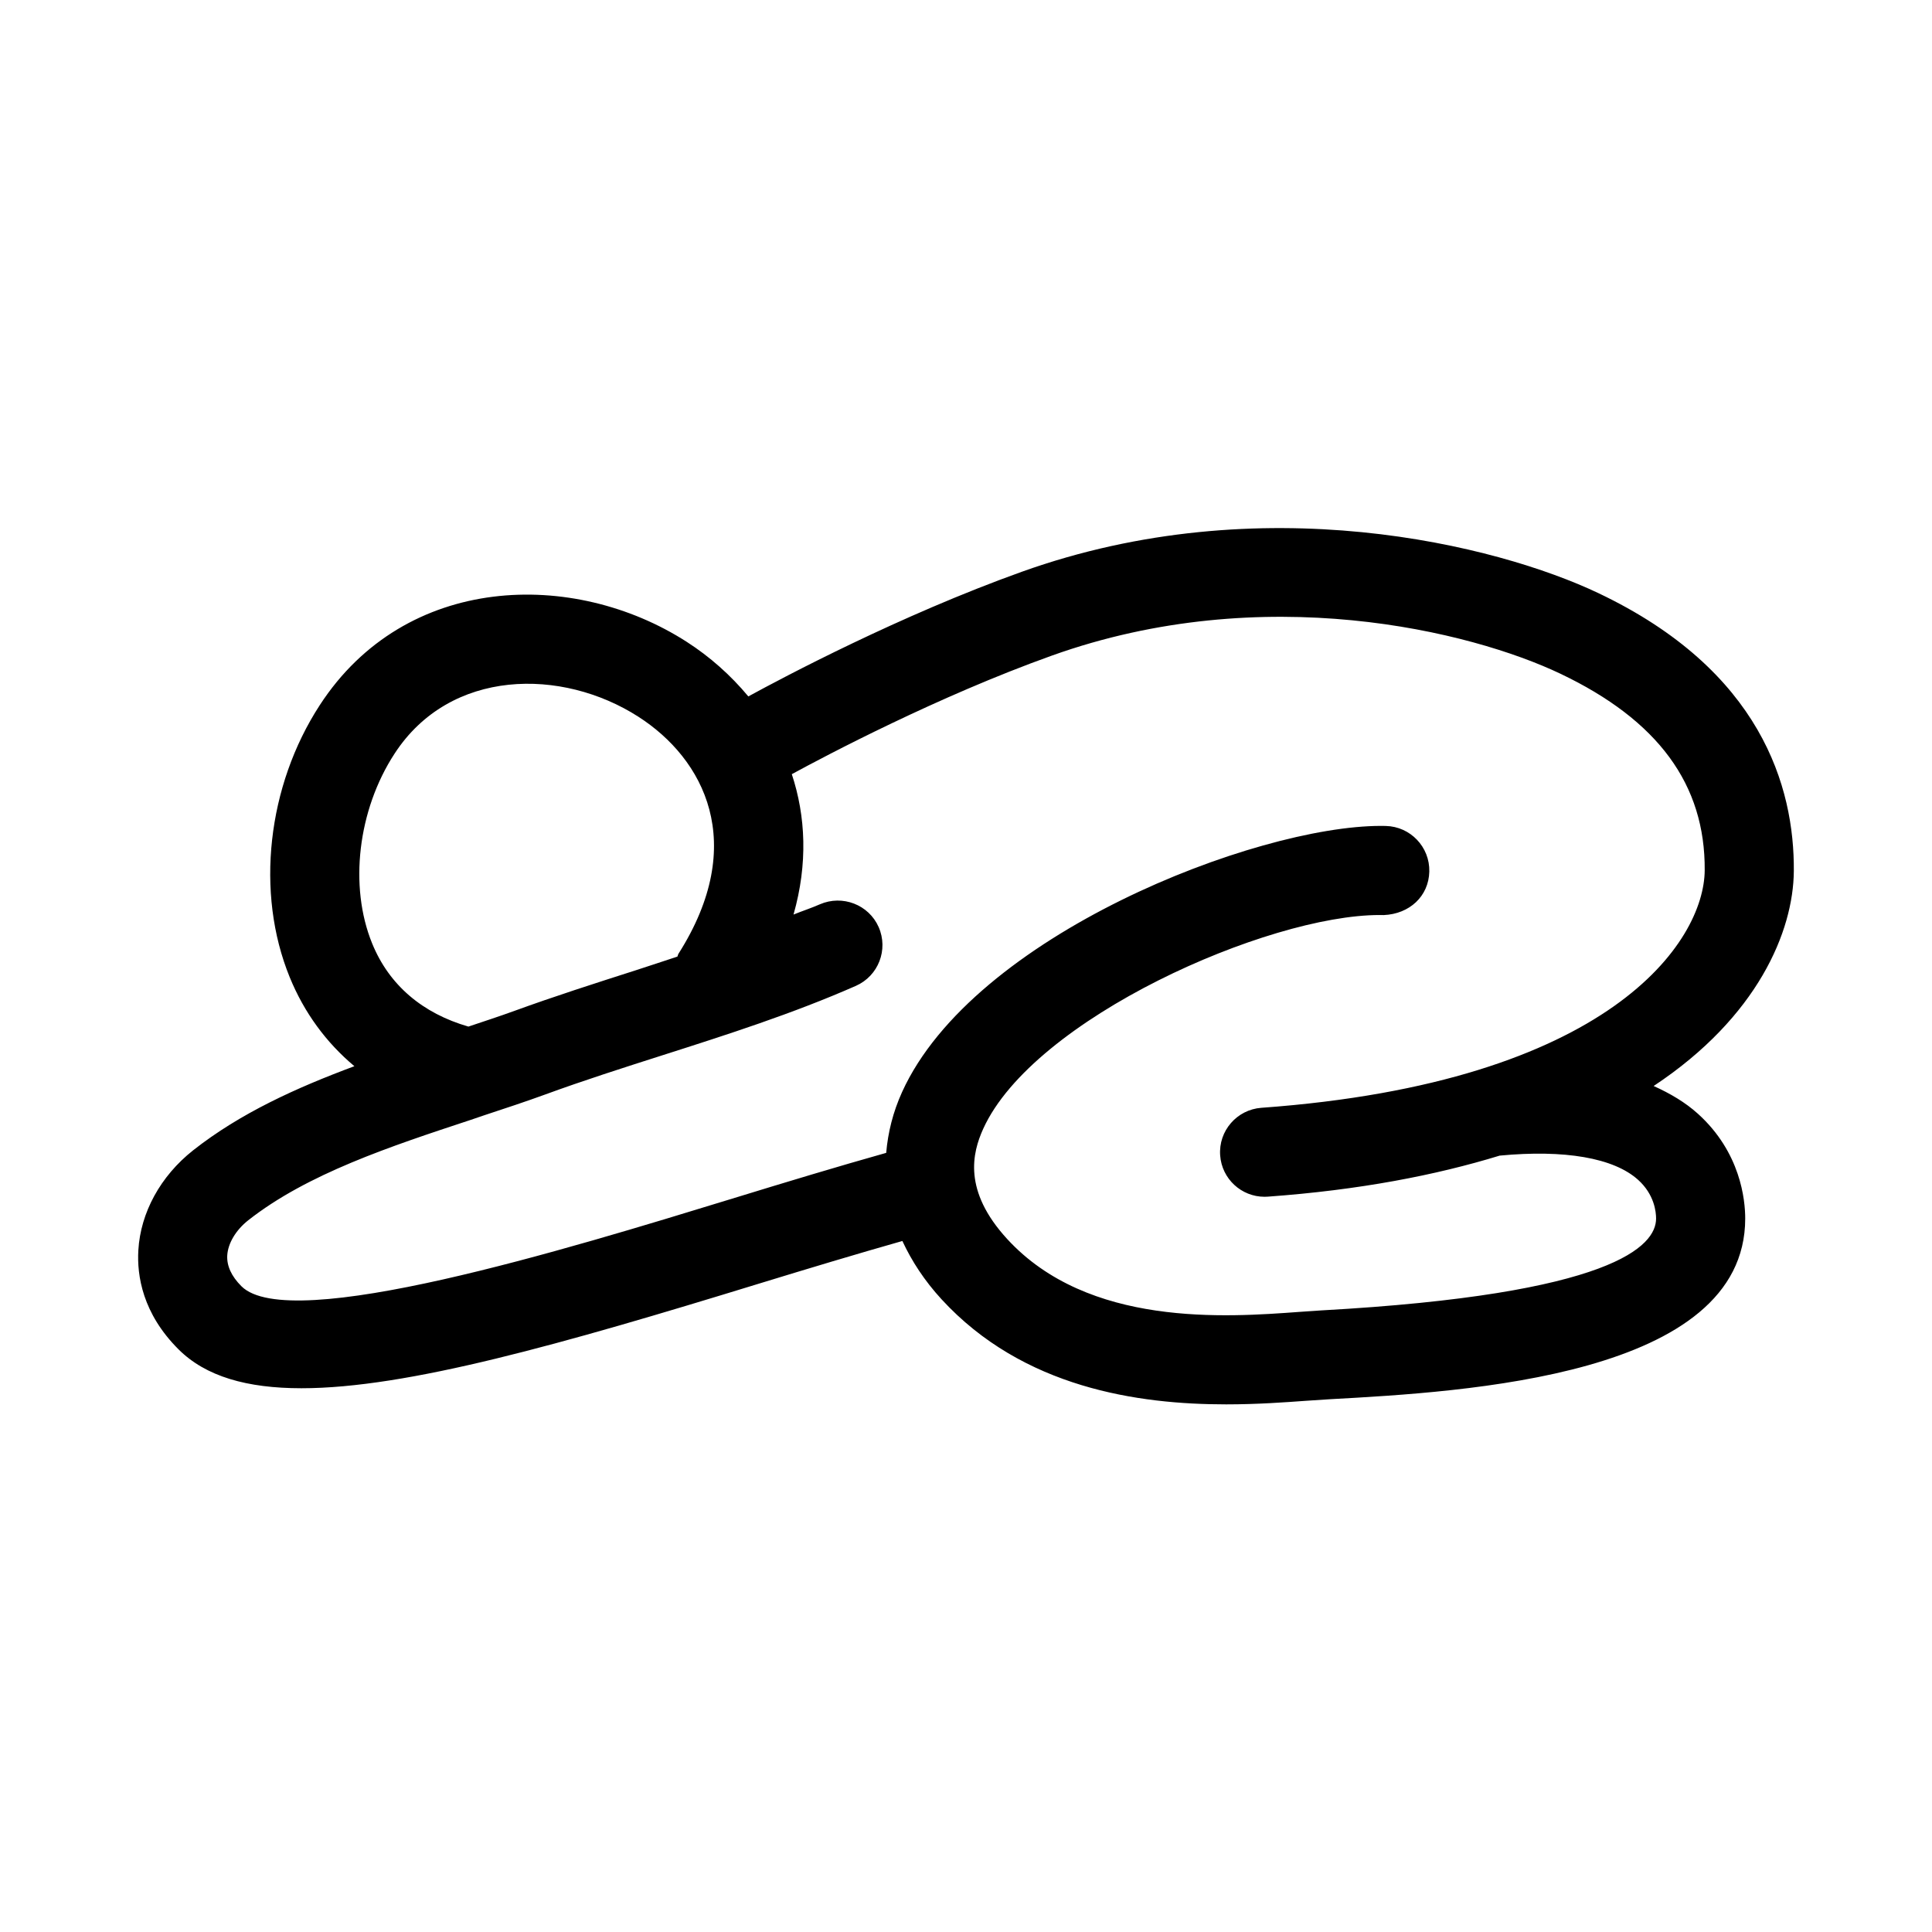 <?xml version="1.0" encoding="UTF-8"?>
<!-- Uploaded to: SVG Repo, www.svgrepo.com, Generator: SVG Repo Mixer Tools -->
<svg fill="#000000" width="800px" height="800px" version="1.1" viewBox="144 144 512 512" xmlns="http://www.w3.org/2000/svg">
 <path d="m567.62 301.2c-26.922-12.809-89.375-28.414-152.84-5.672-32.238 11.551-63.117 27.922-72.465 33.031-4.676-5.625-10.199-10.527-16.34-14.473-29.922-19.238-74.48-18.223-97.234 16.785-13.945 21.449-17.082 49.738-7.981 72.062 3.844 9.438 9.707 17.383 17.156 23.621-15.332 5.707-30.191 12.41-42.754 22.305-8.625 6.828-13.914 16.465-14.5 26.461-0.398 6.734 1.121 16.758 10.625 26.246 7.227 7.227 18.172 10.332 32.609 10.332 27.953 0 68.941-11.668 121.09-27.676 13.336-4.086 26.09-7.922 38.152-11.348 2.473 5.324 5.844 10.508 10.355 15.422 21.633 23.555 52.168 27.875 75.461 27.875 8.227 0 15.527-0.539 21.234-0.953l6.32-0.414c35.699-1.969 109.99-6.074 109.99-47.879 0-4.934-1.215-17.543-12.531-27.766-3.336-3.016-7.344-5.379-11.738-7.356 27.629-18.297 37.031-41.051 37.152-56.961 0.172-22.293-8.672-53.164-51.766-73.645zm-319.08 42.559c14.73-22.695 44.418-22.816 64.652-9.809 17.344 11.148 29.227 33.504 10.609 62.809-0.152 0.238-0.156 0.508-0.289 0.75-3.691 1.199-7.262 2.422-11.043 3.629-10.746 3.445-21.523 6.887-32.117 10.746-3.914 1.426-8.098 2.793-12.219 4.172-12.105-3.492-20.992-10.934-25.512-22.039-6.168-15.125-3.801-35.328 5.918-50.258zm229.75 93.816c-6.504 0.477-11.41 6.121-10.934 12.621 0.445 6.227 5.629 10.961 11.762 10.961 0.293 0 0.586-0.016 0.859-0.031 24.301-1.758 44.469-5.672 61.453-10.875 17.184-1.633 30.238 0.582 36.699 6.43 4.289 3.875 4.75 8.457 4.75 10.238 0 7.273-11.395 20.078-88.789 24.355l-5.629 0.383c-19.559 1.445-56.059 4.106-77.566-19.328-11.73-12.793-9.227-22.785-6.336-29.184 13.285-29.258 75.352-56.656 105.03-56.656 0.367 0 0.738 0 1.105 0.016 6.871-0.293 11.93-5.012 12.086-11.531 0.152-6.519-5.012-11.93-11.531-12.086-0.414 0-0.844-0.016-1.293-0.016-33.258 0-108.05 29.027-126.89 70.512-2.43 5.352-3.754 10.754-4.215 16.137-12.816 3.609-26.504 7.738-40.789 12.125-43.895 13.453-117.33 35.977-130.09 23.215-2.644-2.644-3.906-5.398-3.75-8.164 0.199-3.231 2.277-6.703 5.551-9.301 15.668-12.332 37.699-19.602 59.008-26.629 1.094-0.359 2.106-0.73 3.195-1.09 0.148-0.051 0.293-0.094 0.441-0.148 5.453-1.801 10.891-3.586 16.031-5.465 10.301-3.766 20.758-7.102 31.211-10.441 16.914-5.398 34.41-10.992 51.152-18.359 5.965-2.629 8.672-9.594 6.043-15.574-2.629-5.965-9.609-8.625-15.574-6.043-2.285 1.008-4.68 1.777-6.992 2.719 3.84-13.5 3.227-26.078-0.453-37.203 8.918-4.856 38.656-20.586 68.898-31.414 56.18-20.109 111.13-6.457 134.73 4.766 25.938 12.332 38.469 29.383 38.301 52.137-0.148 18.848-24.887 56.223-117.47 62.926z"/>
</svg>